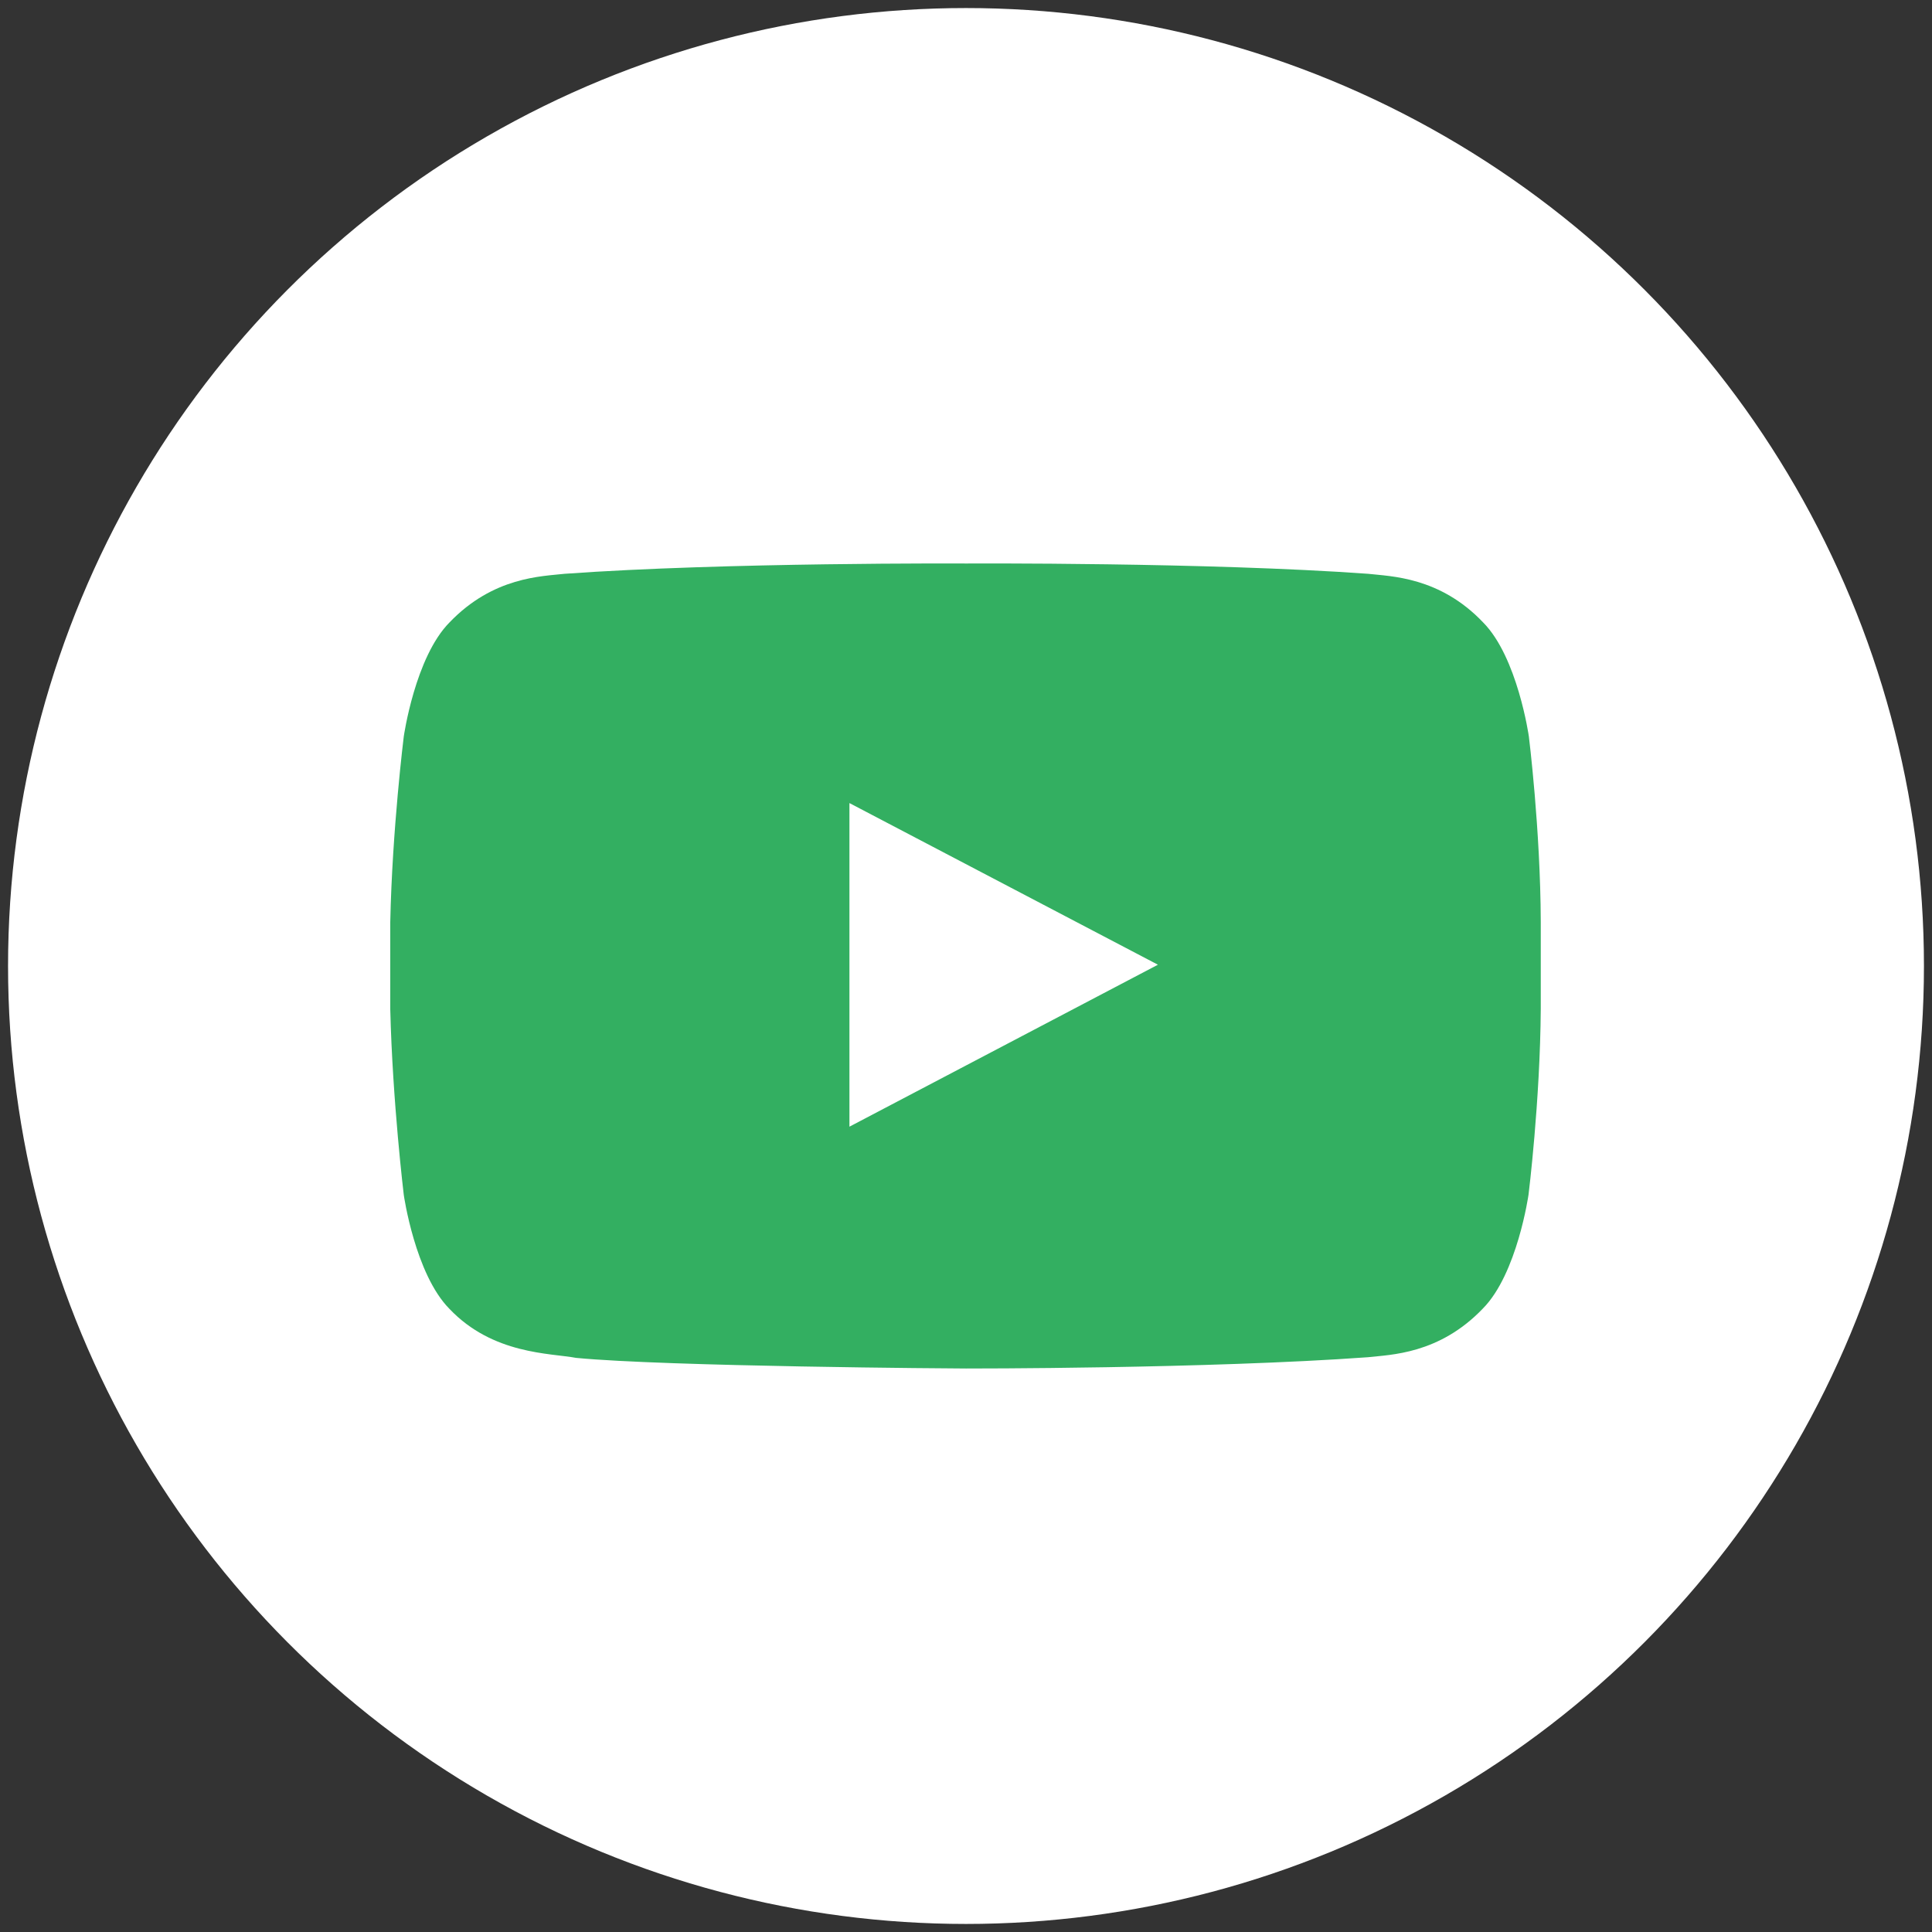 <?xml version="1.0" encoding="utf-8"?>
<!-- Generator: Adobe Illustrator 19.0.0, SVG Export Plug-In . SVG Version: 6.00 Build 0)  -->
<svg version="1.1" id="Layer_1" xmlns="http://www.w3.org/2000/svg" xmlns:xlink="http://www.w3.org/1999/xlink" x="0px" y="0px"
	 viewBox="50 -50 600 600" style="enable-background:new 50 -50 600 600;" xml:space="preserve">

<rect x="50" y="-50" width="600" height="600" fill="#333333" stroke="none"/>

<circle cx="350" cy="250" r="297.5" fill="#ffffff" />
<path class="st0" d="M524.8,178.7c0,0-3.5-24.6-14.2-35.4c-13.5-14.2-28.7-14.3-35.7-15.1c-49.9-3.6-124.8-3.2-124.8-3.2
	s-74.9-0.4-124.8,3.2c-7,0.8-22.1,0.9-35.7,15.1c-10.7,10.8-14.2,35.4-14.2,35.4s-3.6,28.8-4.2,57.7v27c0.7,28.8,4.2,57.7,4.2,57.7
	s3.5,24.6,14.2,35.4c13.5,14.2,31.4,13.7,39.3,15.2c28,2.7,118,3.3,121.1,3.3c0,0,75,0.1,124.8-3.5c7-0.8,22.1-0.9,35.7-15.1
	c10.7-10.8,14.2-35.4,14.2-35.4s3.6-28.8,3.8-57.7v-27C528.4,207.5,524.8,178.7,524.8,178.7z M313.8,299.9V199.4l95.8,50.2
	L313.8,299.9z" fill="#33af61" />
</svg>
